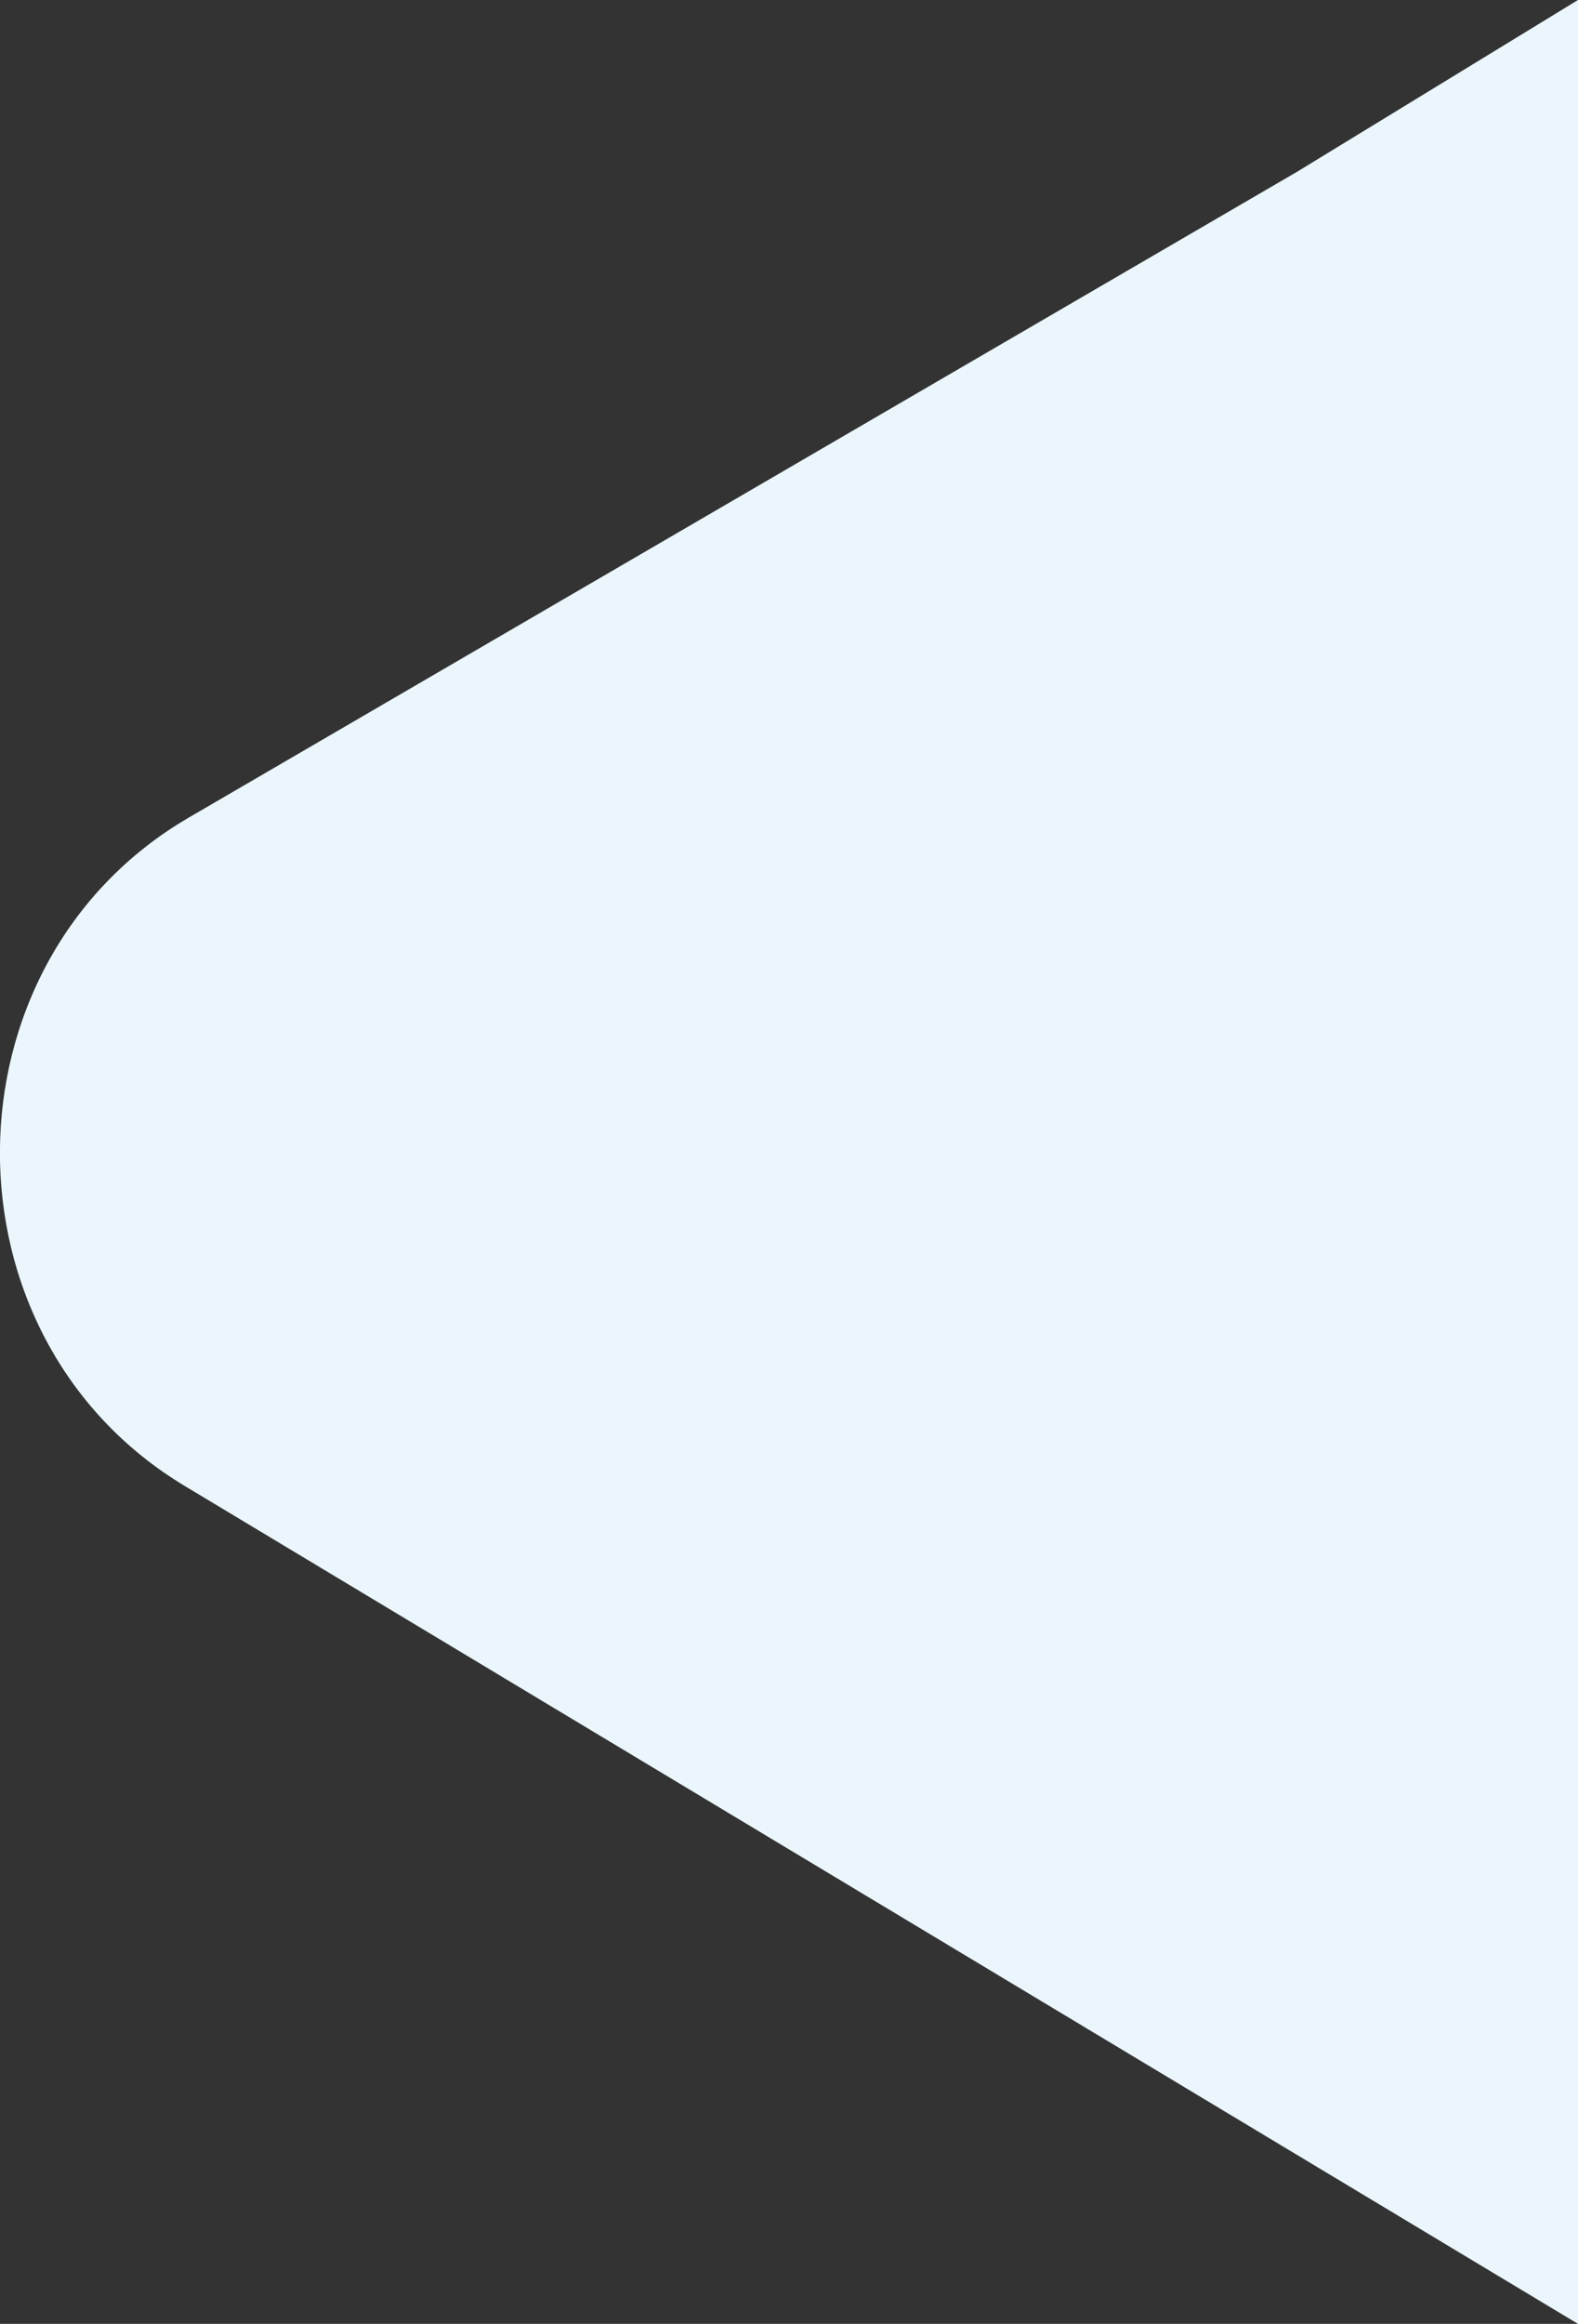 <svg xmlns="http://www.w3.org/2000/svg" viewBox="0 0 316 465" width="316" height="465"><rect x="0" y="0" width="316" height="465" fill="#333333" stroke="none"/><path d="M316 0v465L37.1 297.4c-49.8-29.8-49.4-104.6.7-133.8L259.7 34.4 316 0z" fill-rule="evenodd" clip-rule="evenodd" fill="#ebf6fc"/></svg>
